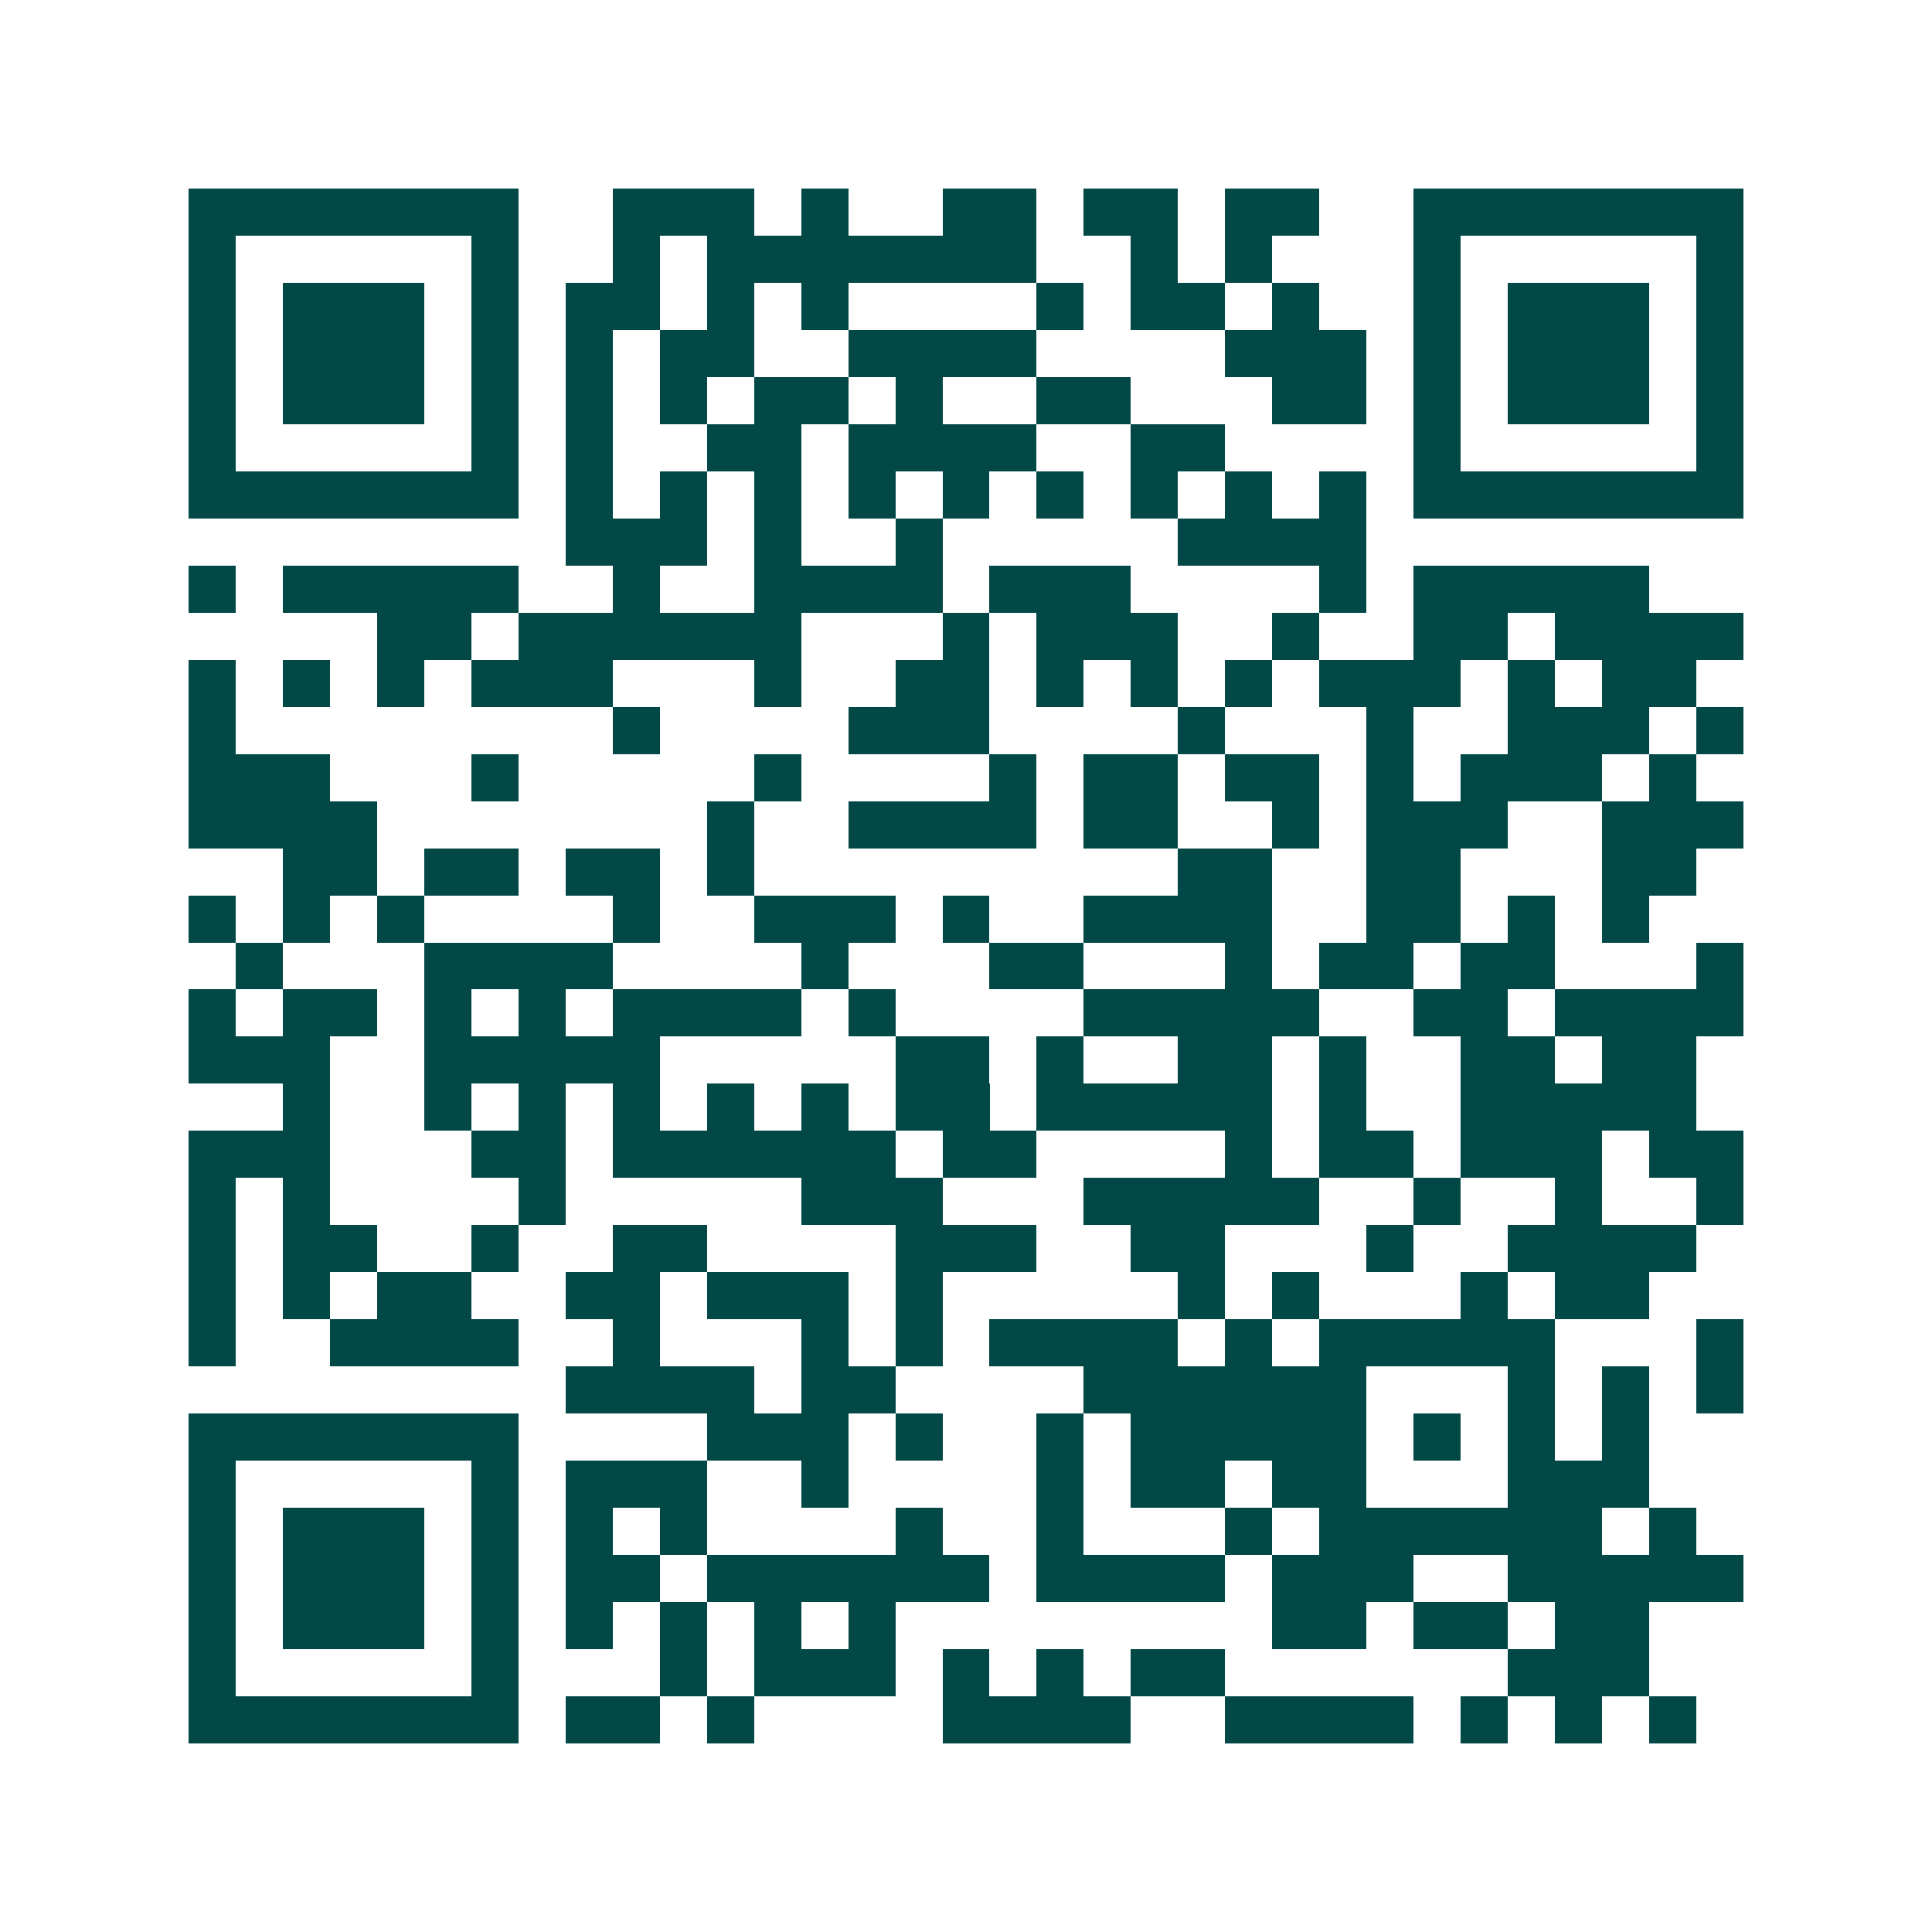 <svg xmlns="http://www.w3.org/2000/svg" width="200" height="200" viewBox="0 0 41 41" shape-rendering="crispEdges"><path fill="#ffffff" d="M0 0h41v41H0z"/><path stroke="#014847" d="M4 4.5h7m2 0h3m1 0h1m2 0h2m1 0h2m1 0h2m2 0h7M4 5.5h1m5 0h1m2 0h1m1 0h7m2 0h1m1 0h1m3 0h1m5 0h1M4 6.5h1m1 0h3m1 0h1m1 0h2m1 0h1m1 0h1m4 0h1m1 0h2m1 0h1m2 0h1m1 0h3m1 0h1M4 7.5h1m1 0h3m1 0h1m1 0h1m1 0h2m2 0h4m4 0h3m1 0h1m1 0h3m1 0h1M4 8.5h1m1 0h3m1 0h1m1 0h1m1 0h1m1 0h2m1 0h1m2 0h2m3 0h2m1 0h1m1 0h3m1 0h1M4 9.5h1m5 0h1m1 0h1m2 0h2m1 0h4m2 0h2m4 0h1m5 0h1M4 10.5h7m1 0h1m1 0h1m1 0h1m1 0h1m1 0h1m1 0h1m1 0h1m1 0h1m1 0h1m1 0h7M12 11.5h3m1 0h1m2 0h1m5 0h4M4 12.5h1m1 0h5m2 0h1m2 0h4m1 0h3m4 0h1m1 0h5M8 13.5h2m1 0h6m3 0h1m1 0h3m2 0h1m2 0h2m1 0h4M4 14.5h1m1 0h1m1 0h1m1 0h3m3 0h1m2 0h2m1 0h1m1 0h1m1 0h1m1 0h3m1 0h1m1 0h2M4 15.5h1m8 0h1m4 0h3m4 0h1m3 0h1m2 0h3m1 0h1M4 16.5h3m3 0h1m5 0h1m4 0h1m1 0h2m1 0h2m1 0h1m1 0h3m1 0h1M4 17.5h4m7 0h1m2 0h4m1 0h2m2 0h1m1 0h3m2 0h3M6 18.5h2m1 0h2m1 0h2m1 0h1m9 0h2m2 0h2m3 0h2M4 19.5h1m1 0h1m1 0h1m4 0h1m2 0h3m1 0h1m2 0h4m2 0h2m1 0h1m1 0h1M5 20.5h1m3 0h4m4 0h1m3 0h2m3 0h1m1 0h2m1 0h2m3 0h1M4 21.5h1m1 0h2m1 0h1m1 0h1m1 0h4m1 0h1m4 0h5m2 0h2m1 0h4M4 22.5h3m2 0h5m5 0h2m1 0h1m2 0h2m1 0h1m2 0h2m1 0h2M6 23.5h1m2 0h1m1 0h1m1 0h1m1 0h1m1 0h1m1 0h2m1 0h5m1 0h1m2 0h5M4 24.5h3m3 0h2m1 0h6m1 0h2m4 0h1m1 0h2m1 0h3m1 0h2M4 25.5h1m1 0h1m4 0h1m5 0h3m3 0h5m2 0h1m2 0h1m2 0h1M4 26.5h1m1 0h2m2 0h1m2 0h2m4 0h3m2 0h2m3 0h1m2 0h4M4 27.5h1m1 0h1m1 0h2m2 0h2m1 0h3m1 0h1m5 0h1m1 0h1m3 0h1m1 0h2M4 28.5h1m2 0h4m2 0h1m3 0h1m1 0h1m1 0h4m1 0h1m1 0h5m3 0h1M12 29.5h4m1 0h2m4 0h6m3 0h1m1 0h1m1 0h1M4 30.5h7m4 0h3m1 0h1m2 0h1m1 0h5m1 0h1m1 0h1m1 0h1M4 31.5h1m5 0h1m1 0h3m2 0h1m4 0h1m1 0h2m1 0h2m3 0h3M4 32.5h1m1 0h3m1 0h1m1 0h1m1 0h1m4 0h1m2 0h1m3 0h1m1 0h6m1 0h1M4 33.5h1m1 0h3m1 0h1m1 0h2m1 0h6m1 0h4m1 0h3m2 0h5M4 34.5h1m1 0h3m1 0h1m1 0h1m1 0h1m1 0h1m1 0h1m8 0h2m1 0h2m1 0h2M4 35.5h1m5 0h1m3 0h1m1 0h3m1 0h1m1 0h1m1 0h2m6 0h3M4 36.5h7m1 0h2m1 0h1m4 0h4m2 0h4m1 0h1m1 0h1m1 0h1"/></svg>
